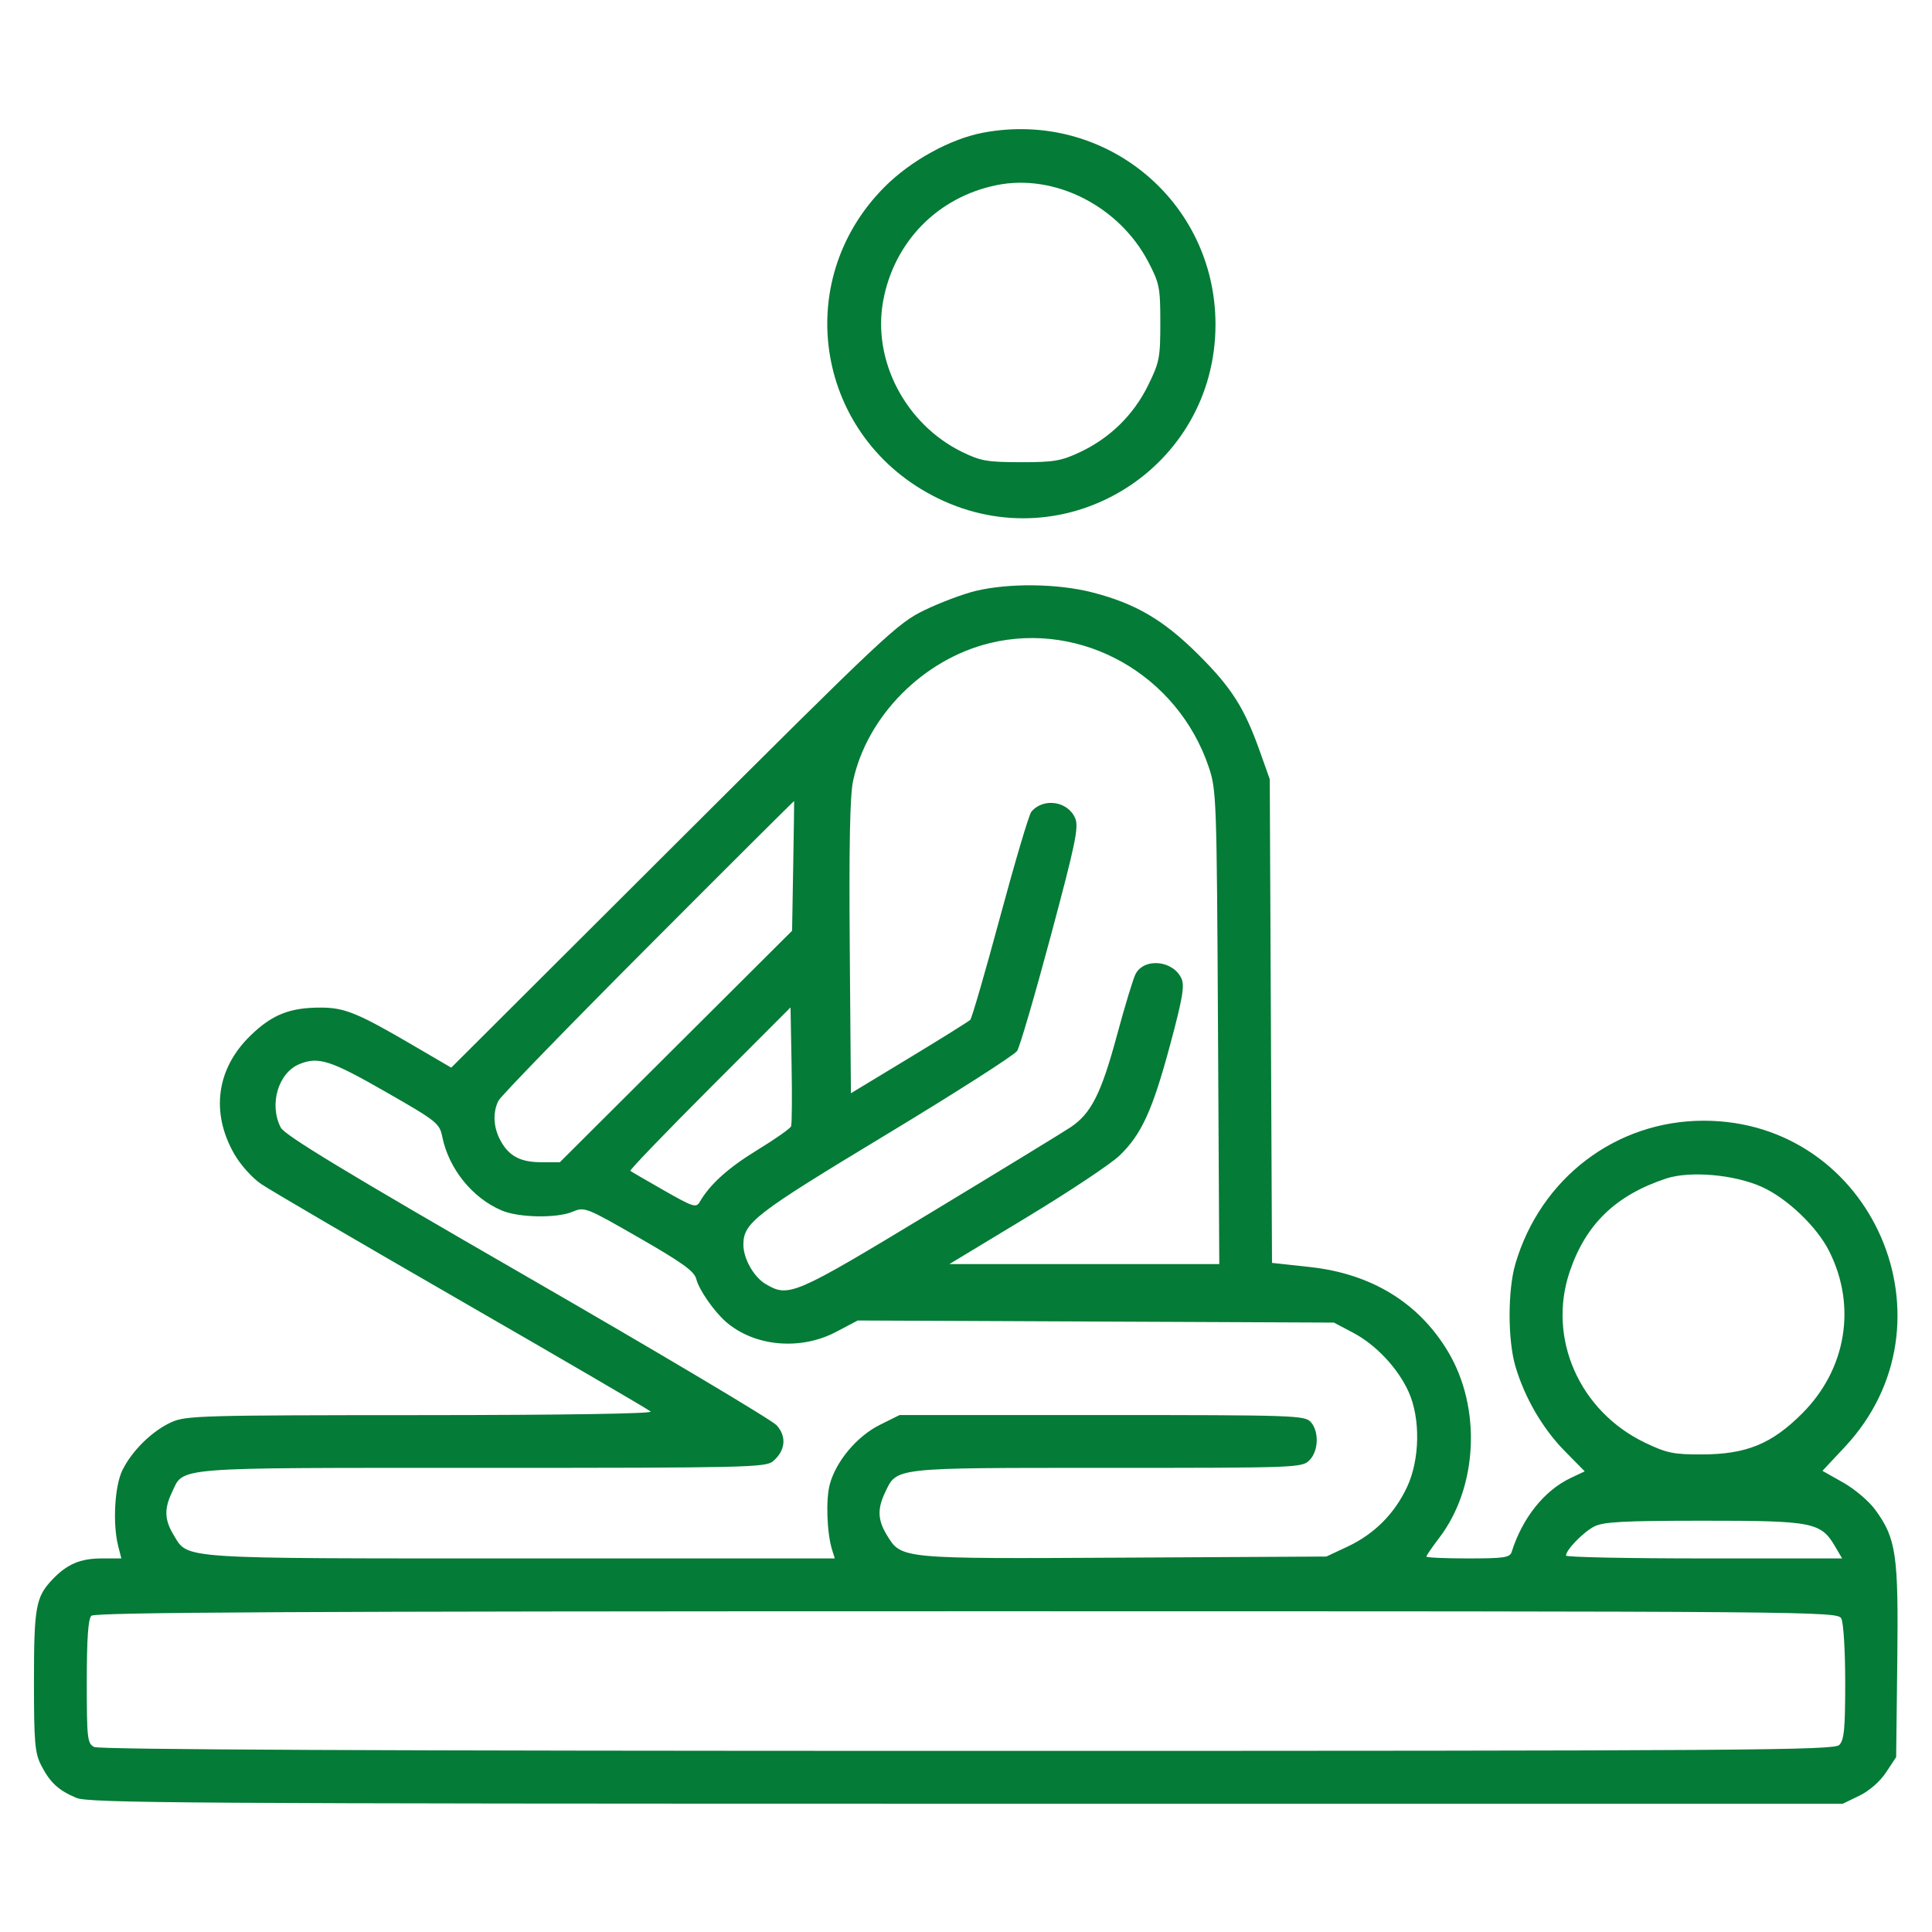 <?xml version="1.0" encoding="UTF-8"?> <svg xmlns="http://www.w3.org/2000/svg" width="512" height="512" viewBox="0 0 512 512" fill="none"><path fill-rule="evenodd" clip-rule="evenodd" d="M260.5 35.17C251.848 36.808 241.418 42.545 234.481 49.481C209.221 74.741 216.326 116.336 248.588 132.07C282.712 148.712 322.117 124.022 322.117 86C322.117 53.266 292.774 29.06 260.5 35.17ZM264.176 49.05C248.522 52.202 236.886 64.083 234.031 79.831C231.172 95.594 240.002 112.441 254.962 119.767C259.855 122.164 261.664 122.481 270.5 122.49C279.251 122.499 281.209 122.168 286.175 119.84C294.121 116.115 300.397 109.97 304.25 102.144C307.262 96.026 307.5 94.808 307.498 85.521C307.496 76.205 307.272 75.072 304.315 69.412C296.585 54.614 279.525 45.96 264.176 49.05ZM258.512 156.614C255.219 157.41 249.144 159.696 245.012 161.693C237.832 165.165 234.894 167.924 178.541 224.132L119.581 282.939L109.265 276.909C94.854 268.486 91.34 267.047 85.116 267.022C76.831 266.988 72.114 268.861 66.336 274.479C57.375 283.192 55.789 294.801 62.06 305.781C63.725 308.697 66.805 312.135 69.238 313.795C71.582 315.394 95.55 329.405 122.5 344.931C149.45 360.457 171.928 373.574 172.45 374.08C173.028 374.64 149.174 375.009 111.45 375.022C53.186 375.043 49.256 375.155 45.399 376.906C40.331 379.208 34.994 384.437 32.446 389.597C30.374 393.794 29.818 403.828 31.329 409.75L32.159 413H27.03C21.26 413 17.745 414.505 13.814 418.661C9.484 423.236 9 425.948 9 445.605C9 461.761 9.238 464.545 10.894 467.79C13.233 472.373 15.504 474.477 20.254 476.462C23.531 477.831 49.441 478 256.152 478H488.369L492.75 475.879C495.387 474.602 498.201 472.144 499.816 469.705L502.5 465.652L502.799 440.249C503.131 411.998 502.523 407.783 497.026 400.195C495.336 397.861 491.565 394.643 488.483 392.904L482.967 389.79L488.915 383.432C519.58 350.651 496.355 297 451.5 297C428.267 297 408.273 312.197 401.595 334.932C399.545 341.911 399.545 355.089 401.595 362.068C404.039 370.388 408.804 378.581 414.659 384.53L419.966 389.922L416.233 391.69C409.251 394.997 403.463 402.246 400.616 411.25C400.133 412.777 398.66 413 389.031 413C382.964 413 378 412.779 378 412.509C378 412.238 379.537 410.004 381.415 407.543C391.66 394.121 392.641 373.03 383.713 358.143C375.953 345.205 363.413 337.543 347.095 335.769L337.095 334.682L336.797 270.591L336.5 206.5L333.831 199C329.759 187.556 326.369 182.235 317.566 173.463C308.346 164.277 300.894 159.914 289.404 156.975C280.25 154.634 267.327 154.483 258.512 156.614ZM262.348 170.42C244.714 174.697 229.747 189.786 226.064 207C225.244 210.834 224.98 224.198 225.194 251.111L225.5 289.722L240.927 280.384C249.412 275.248 256.7 270.698 257.124 270.273C257.548 269.848 261.108 257.575 265.037 243C268.965 228.425 272.685 215.887 273.305 215.138C276.463 211.318 283.052 212.297 284.945 216.868C285.922 219.225 285.018 223.57 278.458 248.053C274.266 263.699 270.26 277.4 269.556 278.5C268.852 279.6 253.099 289.667 234.55 300.871C199.981 321.751 197.013 324.041 197.004 329.849C196.998 333.546 199.764 338.429 202.92 340.294C209.033 343.904 210.367 343.328 246.531 321.451C265.214 310.149 281.969 299.911 283.763 298.701C289.184 295.045 291.836 289.791 295.95 274.56C298.087 266.648 300.336 259.241 300.947 258.099C303.282 253.737 310.908 254.508 313.104 259.33C313.97 261.23 313.387 264.639 310.107 276.843C305.421 294.282 302.518 300.638 296.67 306.254C294.377 308.457 283.296 315.827 272.048 322.63L251.595 335H287.359H323.122L322.779 272.25C322.447 211.506 322.368 209.3 320.323 203.252C312.068 178.833 286.756 164.499 262.348 170.42ZM171.811 250.789C150.58 272.08 132.712 290.483 132.105 291.684C130.578 294.704 130.724 298.565 132.494 301.989C134.723 306.299 137.81 308 143.405 308H148.364L179.138 277.33L209.912 246.661L210.206 229.58C210.368 220.186 210.48 212.405 210.456 212.289C210.432 212.173 193.041 229.498 171.811 250.789ZM188.046 288.452C176.246 300.262 166.796 310.09 167.046 310.29C167.296 310.491 171.305 312.824 175.957 315.474C183.747 319.913 184.495 320.15 185.457 318.492C188.165 313.818 193.006 309.465 200.767 304.722C205.426 301.875 209.421 299.067 209.646 298.481C209.87 297.895 209.93 290.568 209.777 282.197L209.5 266.978L188.046 288.452ZM79.388 281.98C73.741 284.262 71.24 292.697 74.4 298.807C75.461 300.859 91.273 310.437 139.65 338.333C174.768 358.583 204.545 376.306 205.823 377.716C208.534 380.709 208.15 384.455 204.847 387.25C202.917 388.883 197.753 389 127.794 389C44.52 389 48.815 388.655 45.516 395.607C43.478 399.902 43.612 402.852 46.026 406.81C49.941 413.232 46.488 413 138.085 413H221.233L220.525 410.75C219.135 406.334 218.812 397.411 219.897 393.383C221.552 387.235 227.113 380.621 233.16 377.608L238.393 375H292.041C342.745 375 345.781 375.1 347.345 376.829C349.622 379.345 349.445 384.555 347 387C345.052 388.948 343.667 389 293.404 389C236.144 389 237.736 388.821 234.516 395.607C232.478 399.902 232.612 402.852 235.026 406.81C238.898 413.162 238.379 413.113 297.815 412.791L351.5 412.5L357.086 409.88C364.188 406.55 369.55 401.187 372.88 394.086C376.29 386.812 376.475 375.913 373.307 368.878C370.474 362.587 364.653 356.386 358.563 353.172L353.5 350.5L290.406 350.222L227.311 349.943L221.554 352.972C212.077 357.957 199.941 356.851 192.406 350.316C189.214 347.548 185.231 341.802 184.515 338.931C184.009 336.904 180.827 334.611 169.43 328.063C155.264 319.923 154.924 319.789 151.743 321.123C147.514 322.897 137.456 322.712 132.927 320.777C125.15 317.454 118.931 309.733 117.21 301.266C116.479 297.668 115.8 297.131 102.034 289.25C87.591 280.982 84.397 279.956 79.388 281.98ZM441.5 312.334C428.153 316.772 420.249 324.416 415.986 337.009C410.015 354.648 418.566 374.023 436 382.357C441.716 385.089 443.525 385.461 451 385.441C462.809 385.409 469.496 382.679 477.588 374.588C489.3 362.875 492.086 346.153 484.754 331.573C481.481 325.065 473.583 317.535 466.871 314.523C459.578 311.25 447.812 310.234 441.5 312.334ZM422.5 404.535C419.594 406.01 415.015 410.724 415.005 412.25C415.002 412.663 431.466 413 451.592 413H488.184L486.342 409.863C482.55 403.406 480.486 402.999 451.516 403.006C430.207 403.011 424.957 403.288 422.5 404.535ZM24.2 428.2C23.365 429.035 23 434.348 23 445.665C23 460.722 23.144 462.006 24.934 462.965C26.251 463.67 100.079 464 256.363 464C463.661 464 486.009 463.848 487.429 462.429C488.717 461.14 489 458.161 489 445.863C489 437.439 488.546 430.021 487.965 428.934C486.946 427.03 483.292 427 256.165 427C78.014 427 25.126 427.274 24.2 428.2Z" fill="#047B36"></path></svg> 